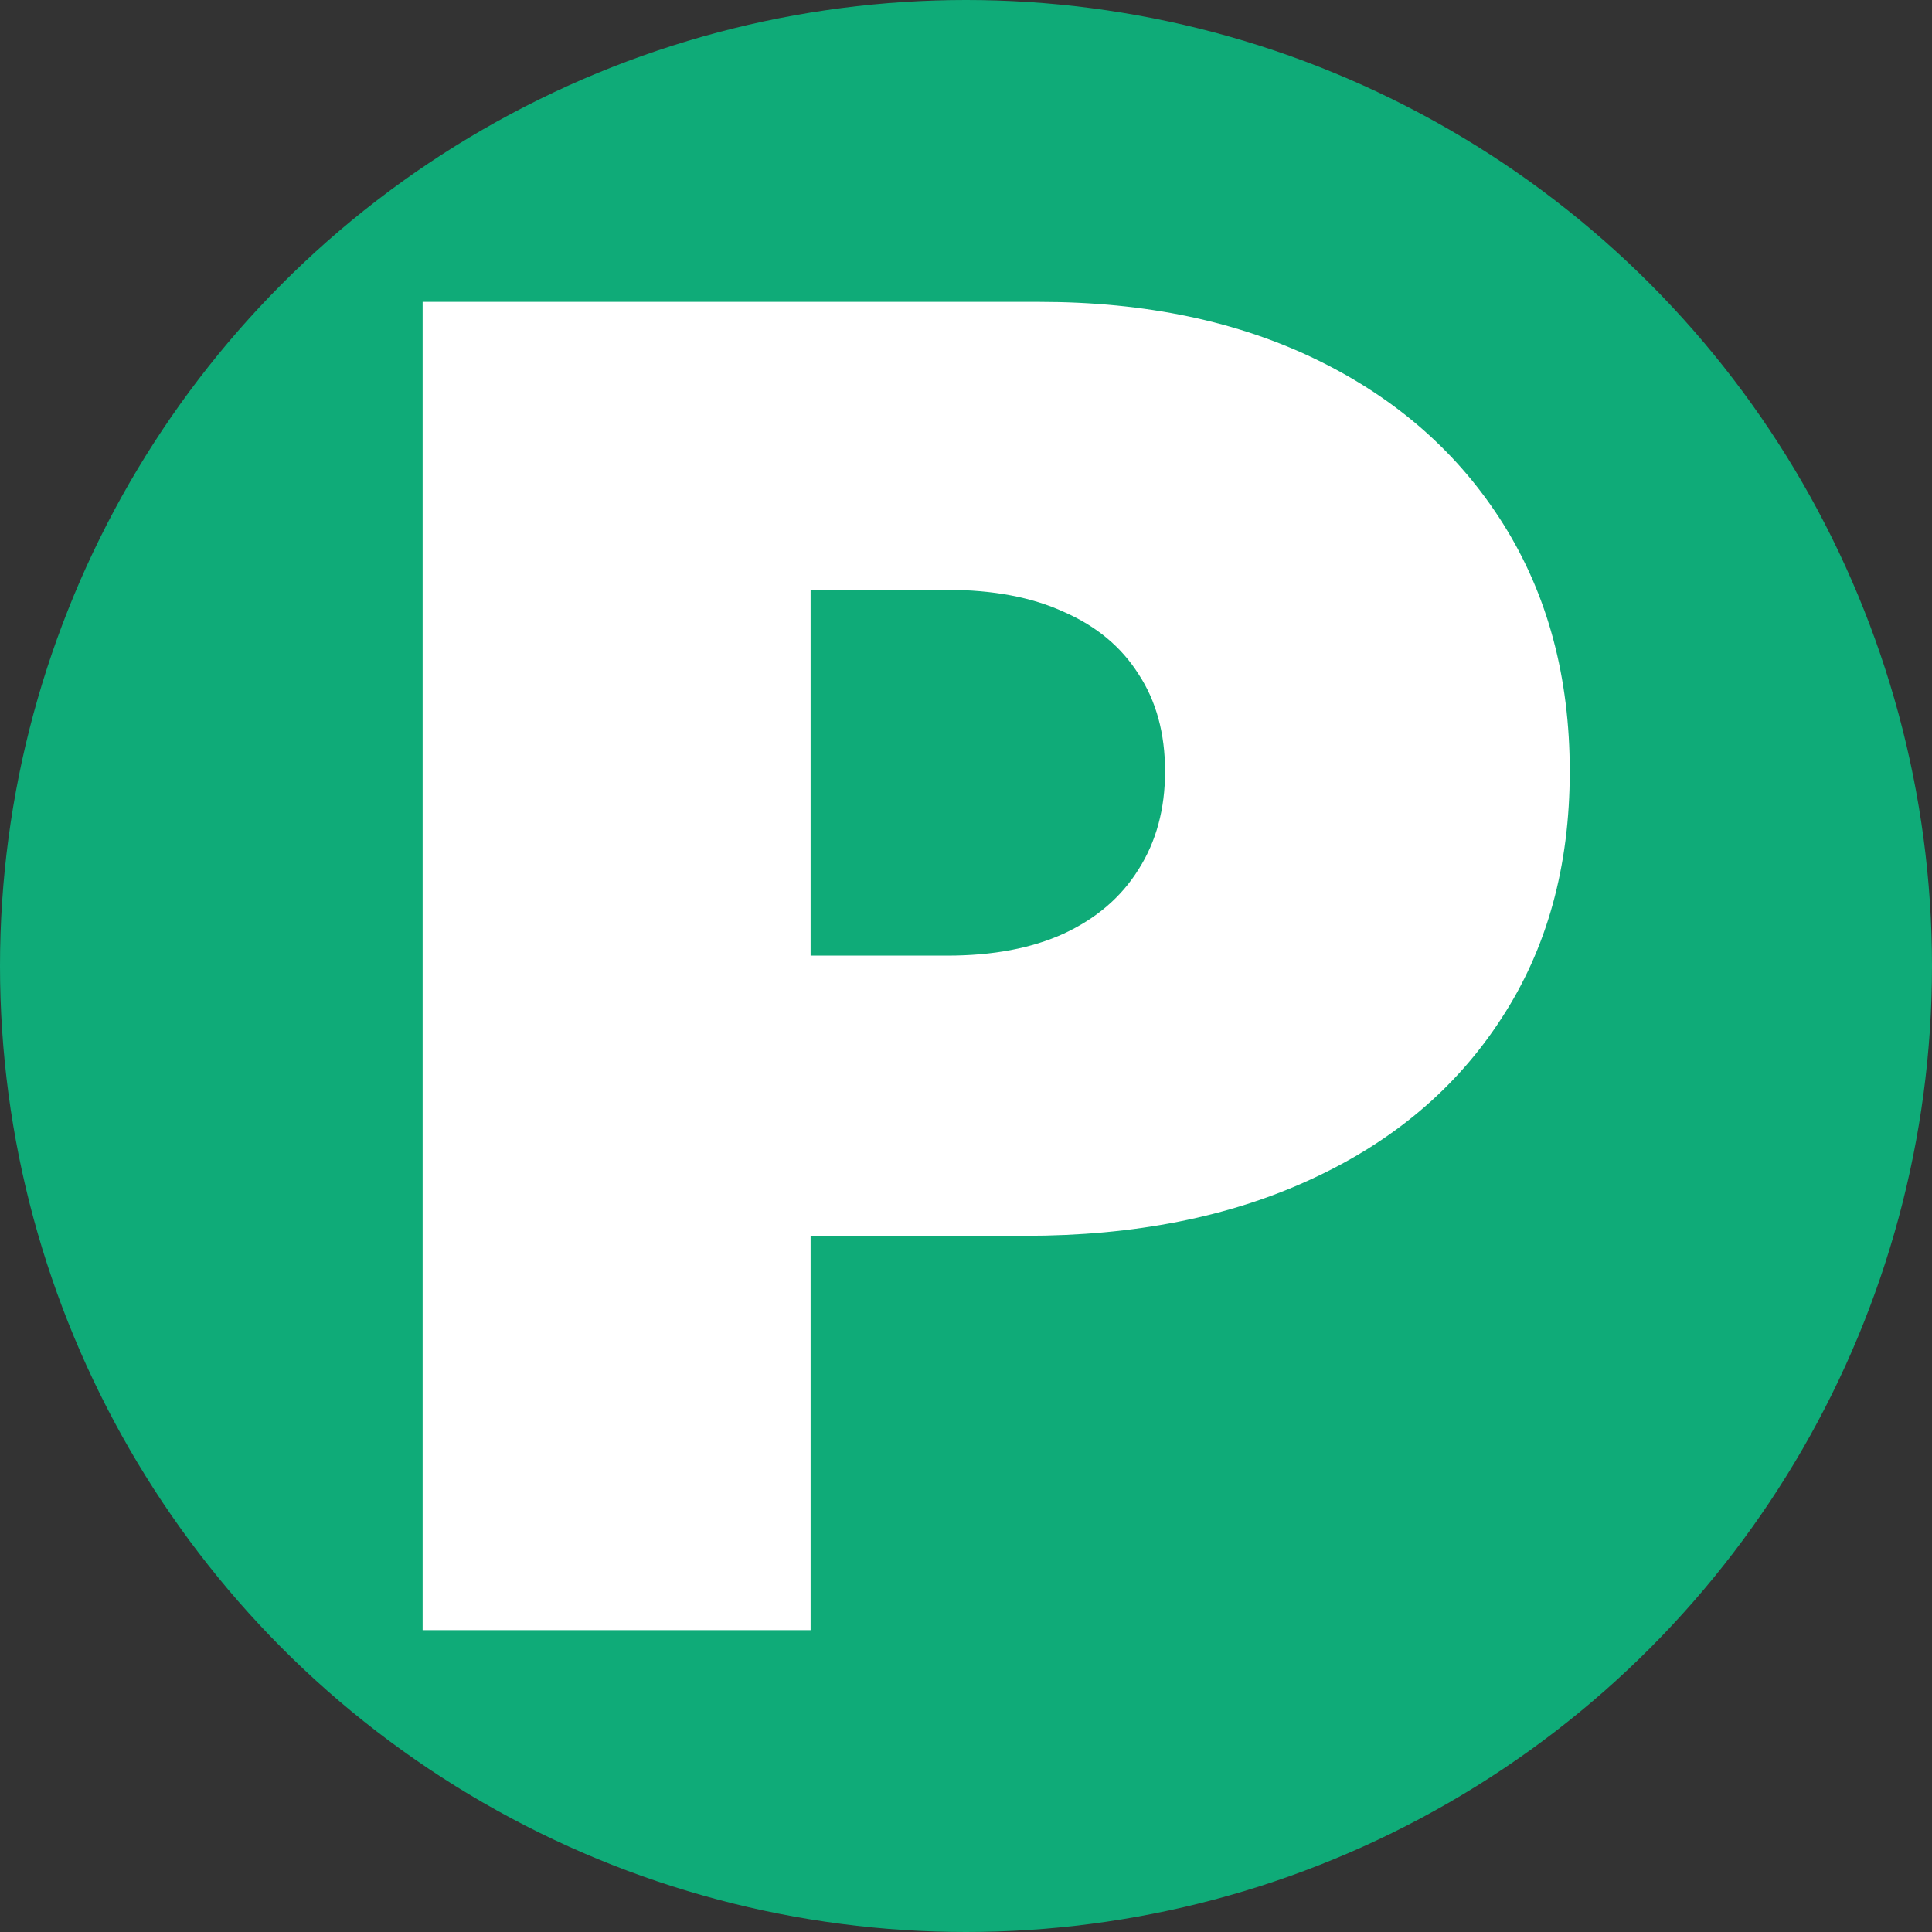 <?xml version="1.0" encoding="UTF-8"?> <svg xmlns="http://www.w3.org/2000/svg" width="32" height="32" viewBox="0 0 32 32" fill="none"><rect x="0" y="0" width="32" height="32" fill="#333333" stroke="none"/> <circle cx="16" cy="16" r="16" fill="#0FAB78"></circle> <path d="M7 27V5H17.216C18.973 5 20.51 5.322 21.828 5.967C23.145 6.611 24.17 7.517 24.902 8.685C25.634 9.852 26 11.216 26 12.777C26 14.353 25.622 15.717 24.867 16.87C24.12 18.023 23.068 18.911 21.712 19.534C20.364 20.157 18.788 20.469 16.985 20.469H10.883V15.828H15.691C16.446 15.828 17.089 15.706 17.621 15.463C18.16 15.212 18.573 14.858 18.858 14.399C19.15 13.941 19.297 13.4 19.297 12.777C19.297 12.147 19.15 11.61 18.858 11.166C18.573 10.715 18.16 10.371 17.621 10.135C17.089 9.891 16.446 9.77 15.691 9.77H13.426V27H7Z" fill="white"></path> </svg> 